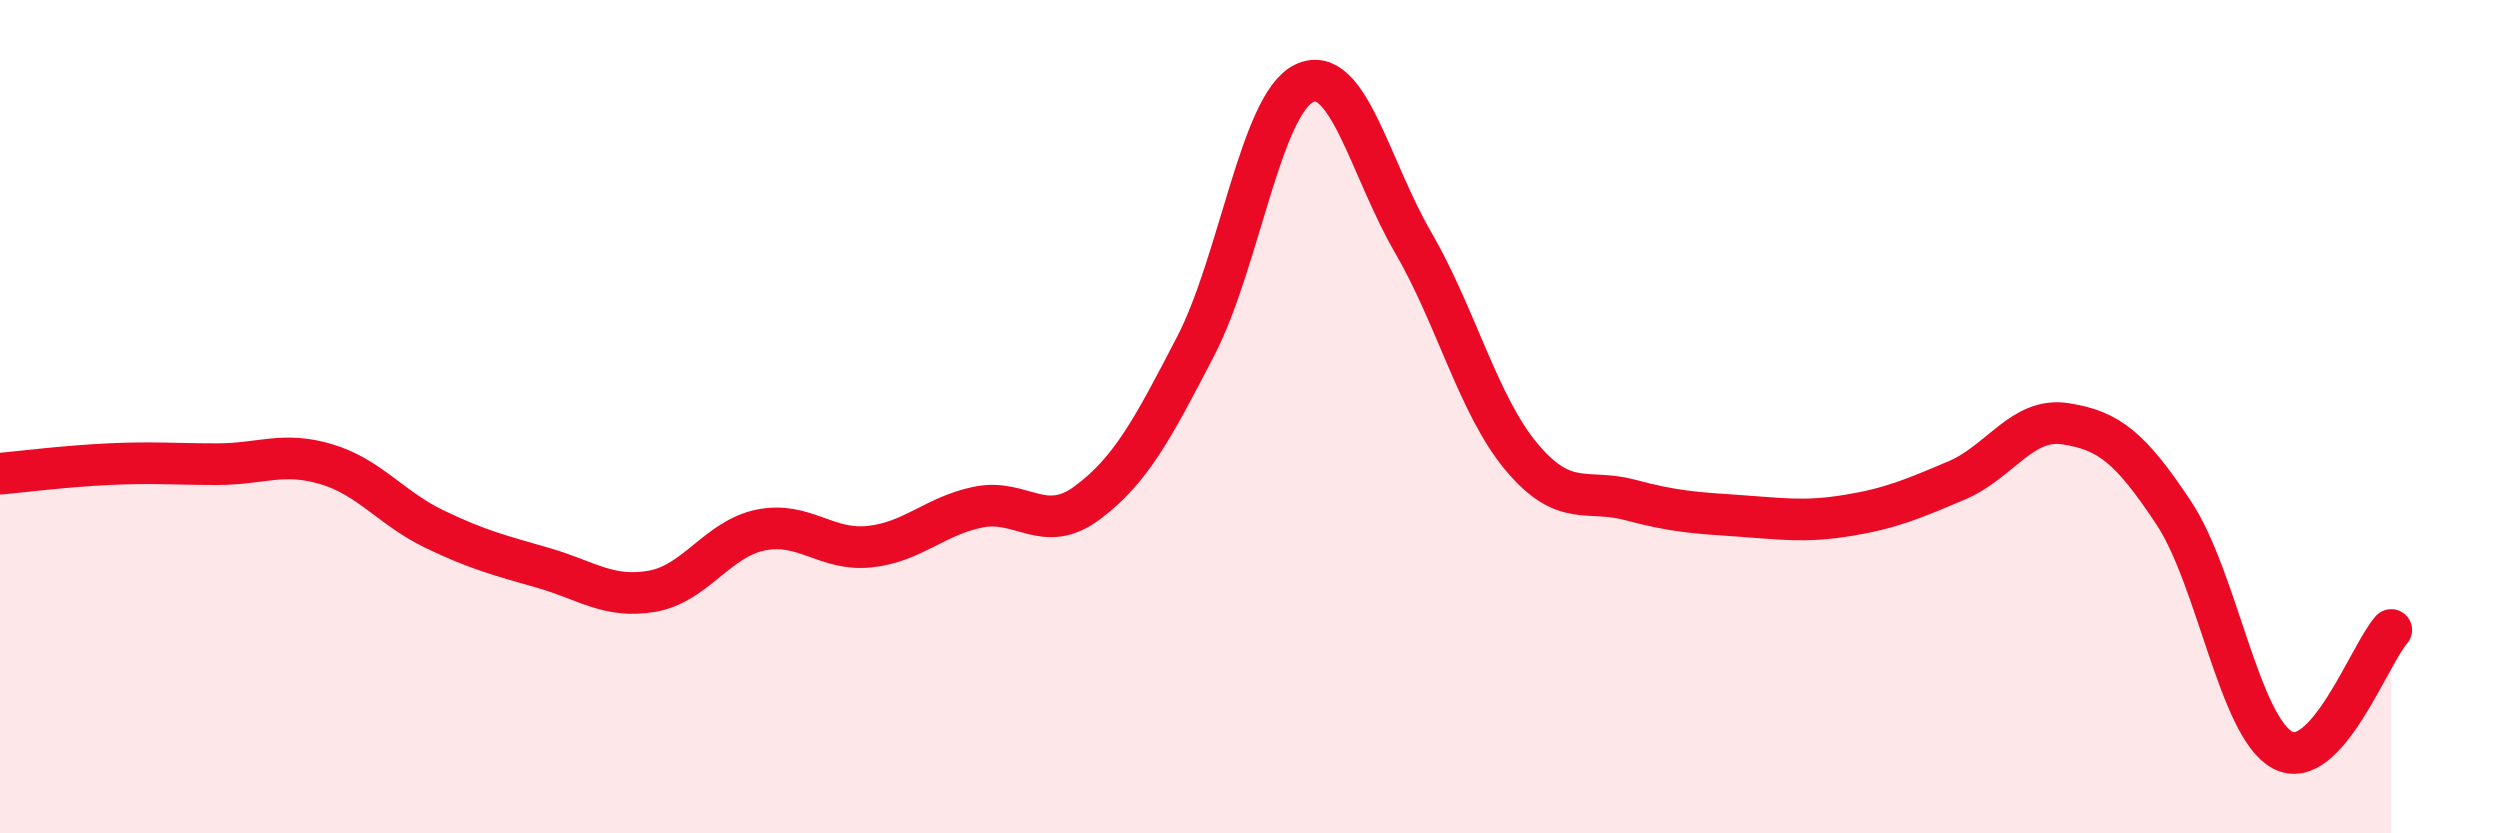 
    <svg width="60" height="20" viewBox="0 0 60 20" xmlns="http://www.w3.org/2000/svg">
      <path
        d="M 0,11.37 C 0.52,11.32 1.57,11.19 2.61,11.14 C 3.65,11.09 4.18,11.14 5.22,11.14 C 6.26,11.14 6.79,10.83 7.83,11.14 C 8.87,11.45 9.39,12.2 10.43,12.7 C 11.47,13.2 12,13.33 13.04,13.63 C 14.08,13.93 14.61,14.37 15.65,14.19 C 16.69,14.01 17.22,12.93 18.26,12.72 C 19.3,12.51 19.83,13.23 20.87,13.12 C 21.91,13.01 22.44,12.38 23.48,12.17 C 24.52,11.96 25.05,12.84 26.09,12.07 C 27.13,11.3 27.66,10.31 28.7,8.3 C 29.74,6.29 30.26,2.5 31.3,2 C 32.34,1.5 32.87,4.02 33.91,5.81 C 34.95,7.6 35.48,9.73 36.52,10.97 C 37.56,12.21 38.09,11.72 39.13,12 C 40.17,12.28 40.7,12.31 41.74,12.38 C 42.78,12.45 43.31,12.54 44.35,12.37 C 45.39,12.2 45.92,11.97 46.96,11.53 C 48,11.09 48.53,10.01 49.57,10.17 C 50.61,10.33 51.13,10.74 52.17,12.31 C 53.21,13.88 53.74,17.44 54.78,18 C 55.82,18.56 56.87,15.7 57.39,15.12L57.39 20L0 20Z"
        fill="#EB0A25"
        opacity="0.1"
        stroke-linecap="round"
        stroke-linejoin="round"
      />
      <path
        d="M 0,11.37 C 0.52,11.32 1.57,11.19 2.61,11.14 C 3.65,11.09 4.18,11.14 5.22,11.14 C 6.26,11.14 6.79,10.83 7.83,11.14 C 8.87,11.45 9.39,12.2 10.43,12.7 C 11.47,13.2 12,13.33 13.04,13.63 C 14.08,13.93 14.61,14.37 15.65,14.19 C 16.69,14.01 17.22,12.93 18.26,12.72 C 19.3,12.51 19.83,13.23 20.87,13.12 C 21.91,13.01 22.44,12.38 23.48,12.17 C 24.52,11.96 25.05,12.84 26.09,12.07 C 27.13,11.3 27.66,10.31 28.7,8.3 C 29.74,6.29 30.26,2.5 31.3,2 C 32.34,1.5 32.87,4.02 33.91,5.81 C 34.95,7.6 35.48,9.73 36.52,10.97 C 37.56,12.21 38.09,11.72 39.13,12 C 40.17,12.28 40.7,12.31 41.74,12.38 C 42.78,12.45 43.31,12.54 44.35,12.37 C 45.39,12.2 45.92,11.97 46.96,11.53 C 48,11.09 48.53,10.01 49.57,10.17 C 50.61,10.33 51.13,10.74 52.17,12.31 C 53.21,13.88 53.74,17.44 54.78,18 C 55.82,18.56 56.87,15.7 57.39,15.12"
        stroke="#EB0A25"
        stroke-width="1"
        fill="none"
        stroke-linecap="round"
        stroke-linejoin="round"
      />
    </svg>
  